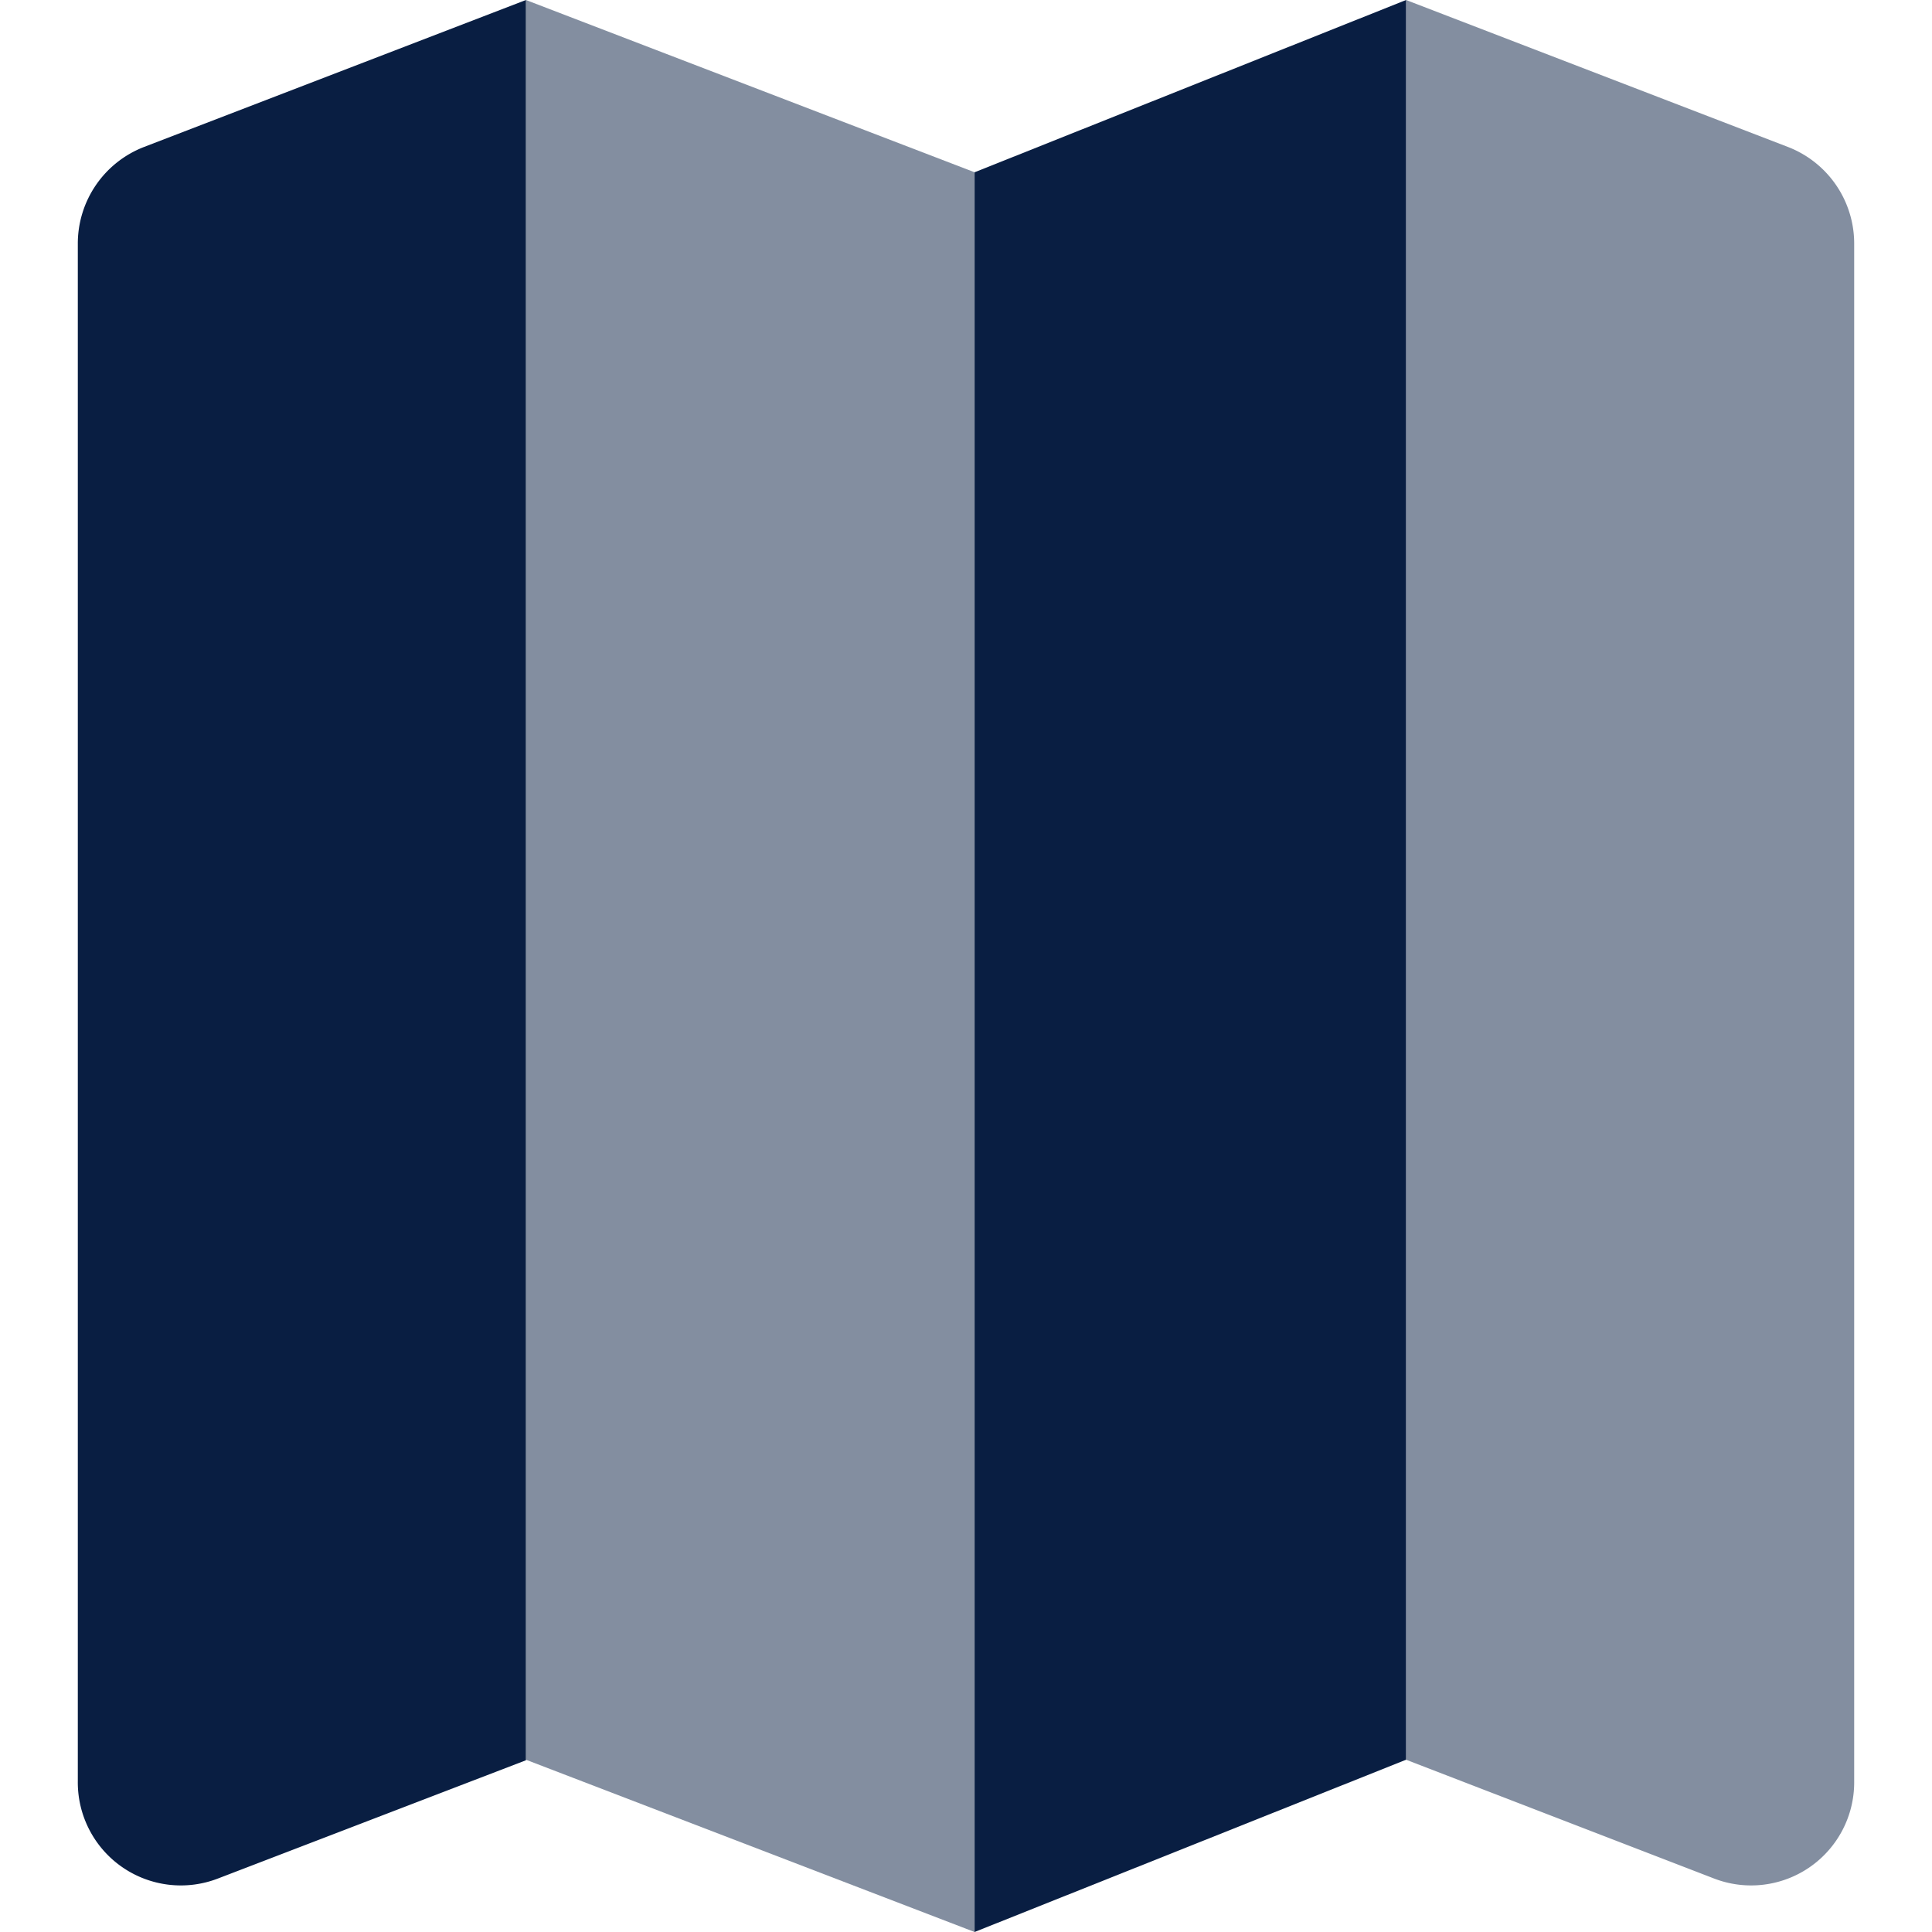 <svg xmlns="http://www.w3.org/2000/svg" viewBox="0 0 36 36"><path style="opacity:0.5; fill:#091e42; fill-rule:evenodd;" d="M33.32,2.74,26.2,0V32.79L31.93,35a1.92,1.92,0,0,0,2.62-1.8V4.54A1.93,1.93,0,0,0,33.32,2.74Z"/><polygon style="fill:#091e42; fill-rule:evenodd;" points="18.16 36 26.2 32.79 26.2 0 18.16 3.21 18.16 36"/><polygon style="opacity:0.5; fill:#091e42; fill-rule:evenodd;" points="9.8 0 9.8 32.79 18.16 36 18.16 3.21 9.8 0"/><path style="fill: #091e42; fill-rule:evenodd;" d="M2.68,2.74a1.93,1.93,0,0,0-1.23,1.8V33.19A1.92,1.92,0,0,0,4.07,35l5.73-2.2V0Z"/></svg>
